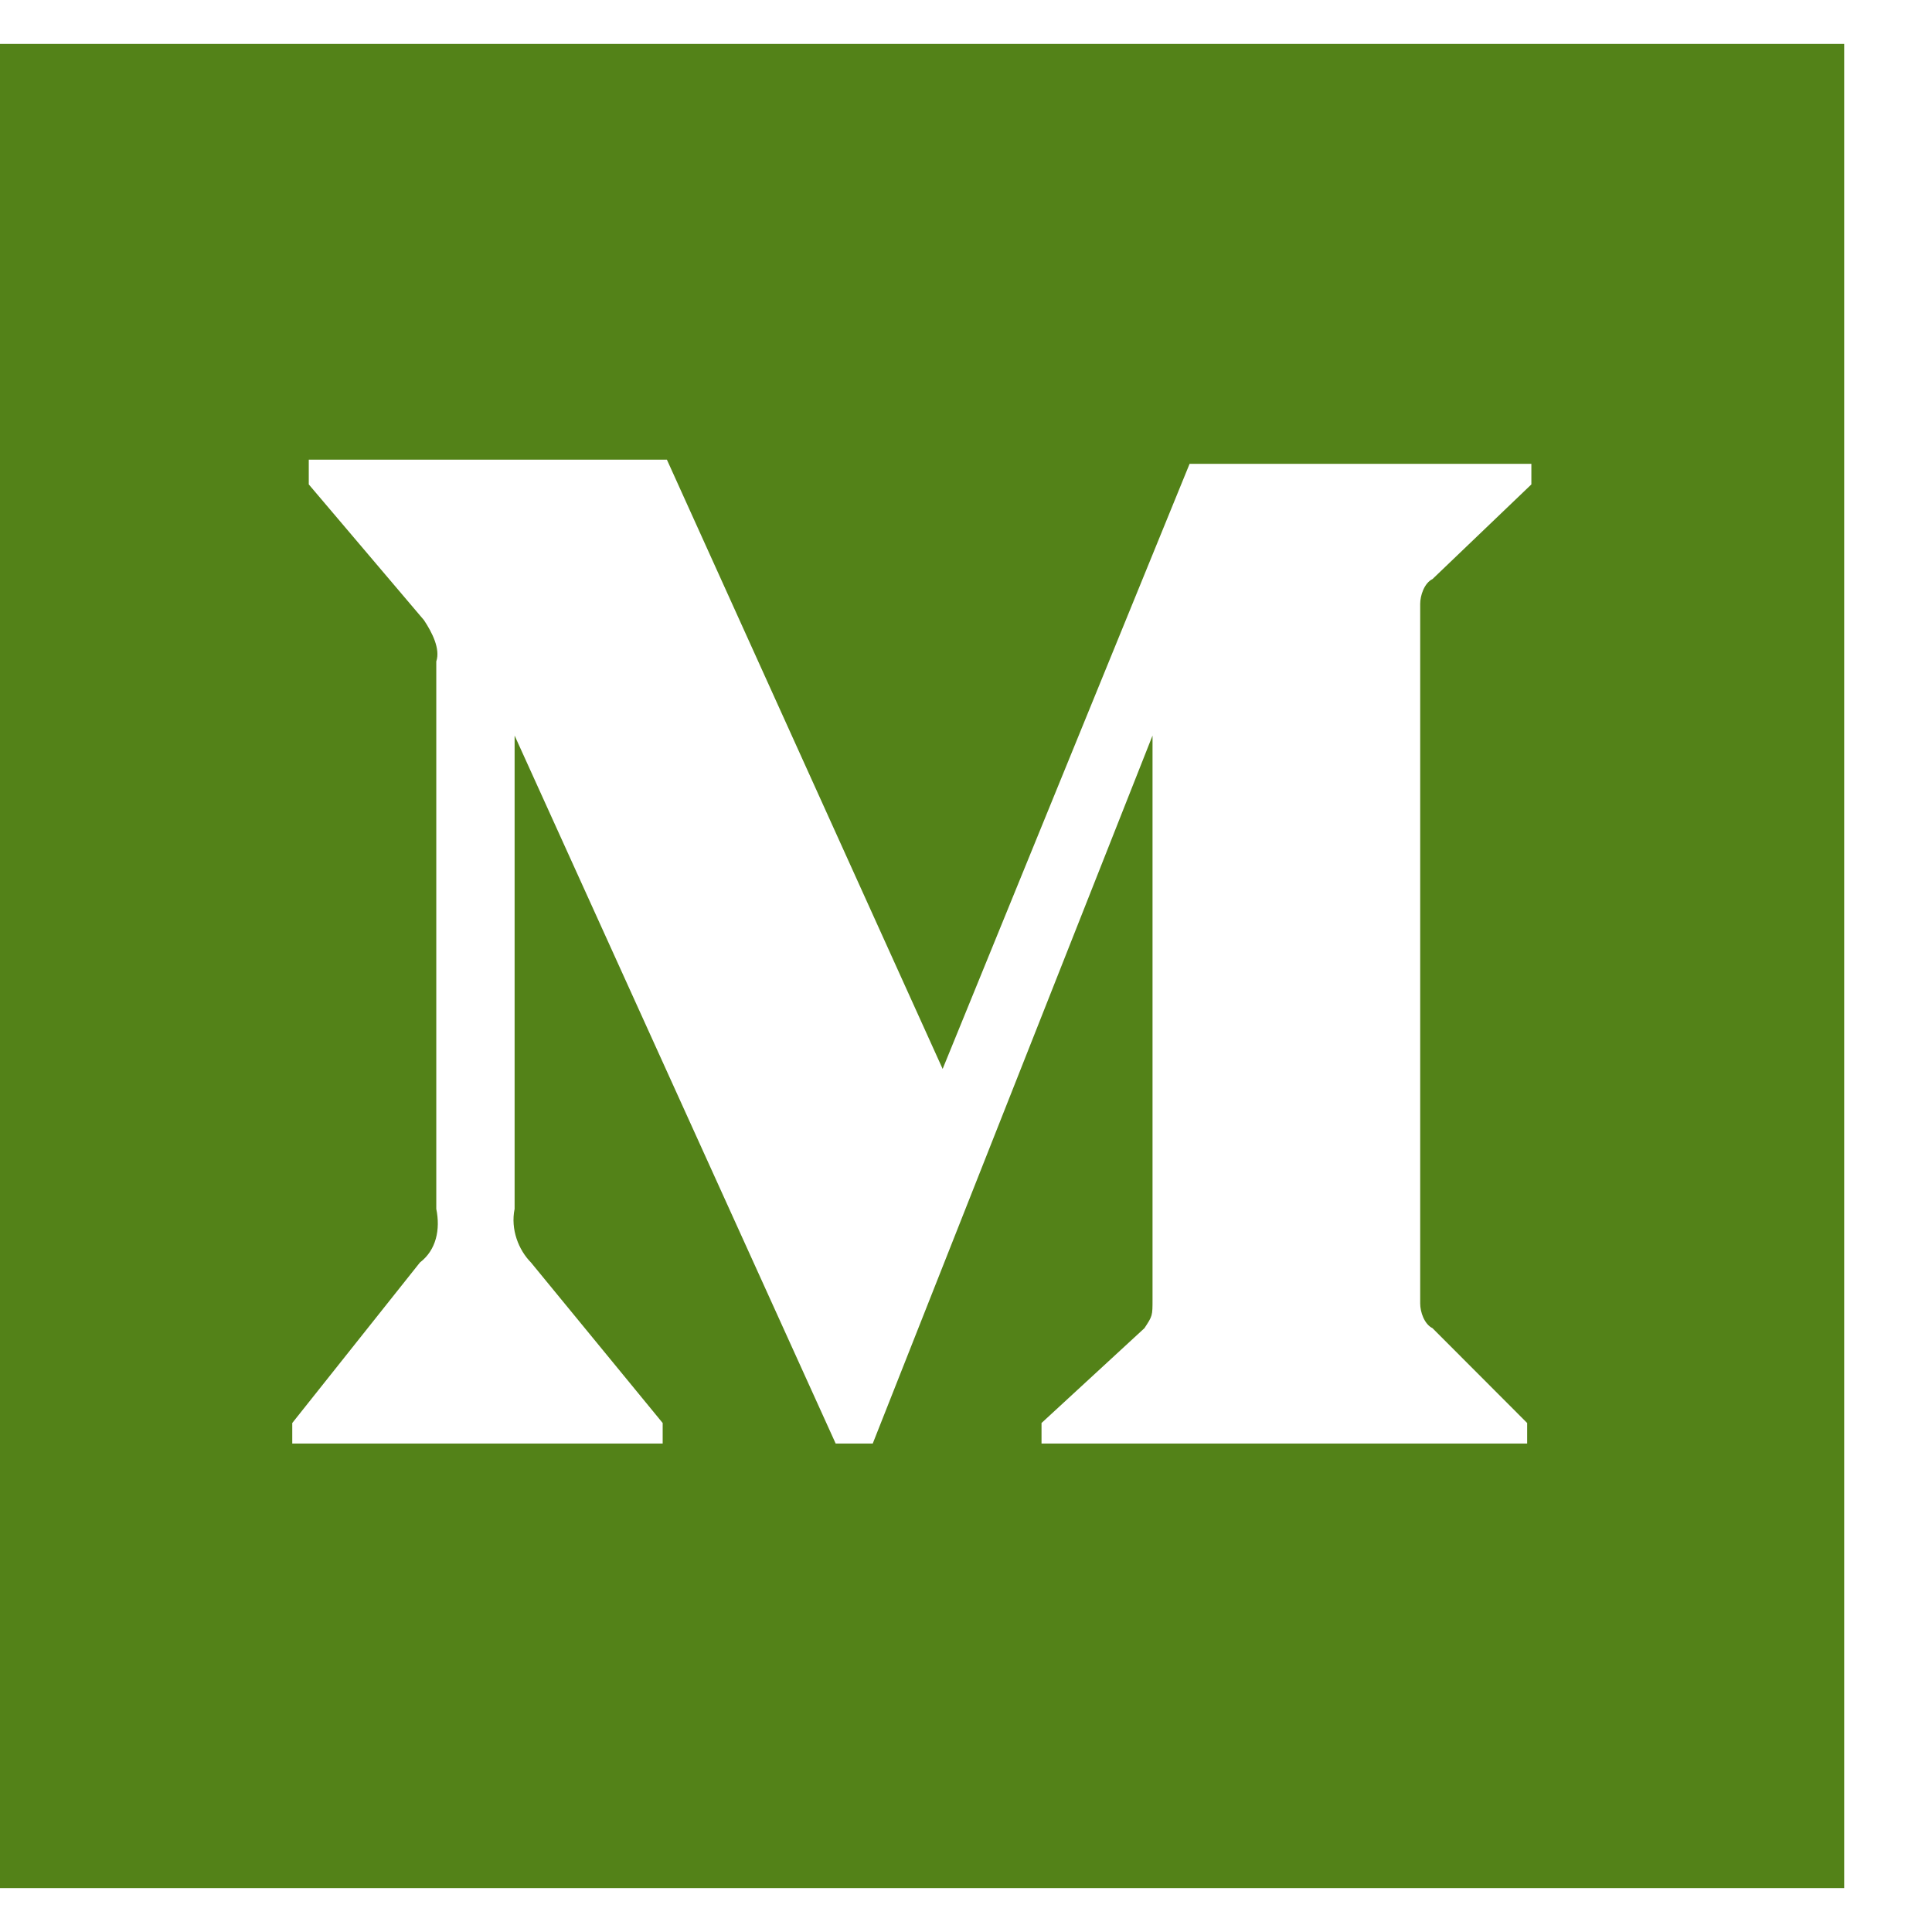 <svg width="11" height="11" viewBox="0 0 11 11" fill="none" xmlns="http://www.w3.org/2000/svg">
<path d="M0 0.25H10.5V10.75H0V0.25ZM8.719 2.758V2.641H6.773L5.367 6.086L3.797 2.617H1.758V2.758L2.414 3.531C2.461 3.602 2.508 3.695 2.484 3.766V6.883C2.508 7 2.484 7.117 2.391 7.188L1.664 8.102V8.219H3.773V8.102L3.023 7.188C2.953 7.117 2.906 7 2.93 6.883V4.188L4.758 8.219H4.969L6.562 4.188V7.398C6.562 7.492 6.562 7.492 6.516 7.562L5.93 8.102V8.219H8.695V8.102L8.156 7.562C8.109 7.539 8.086 7.469 8.086 7.422V3.438C8.086 3.391 8.109 3.32 8.156 3.297L8.719 2.758Z" fill="#538218"/>
</svg>
